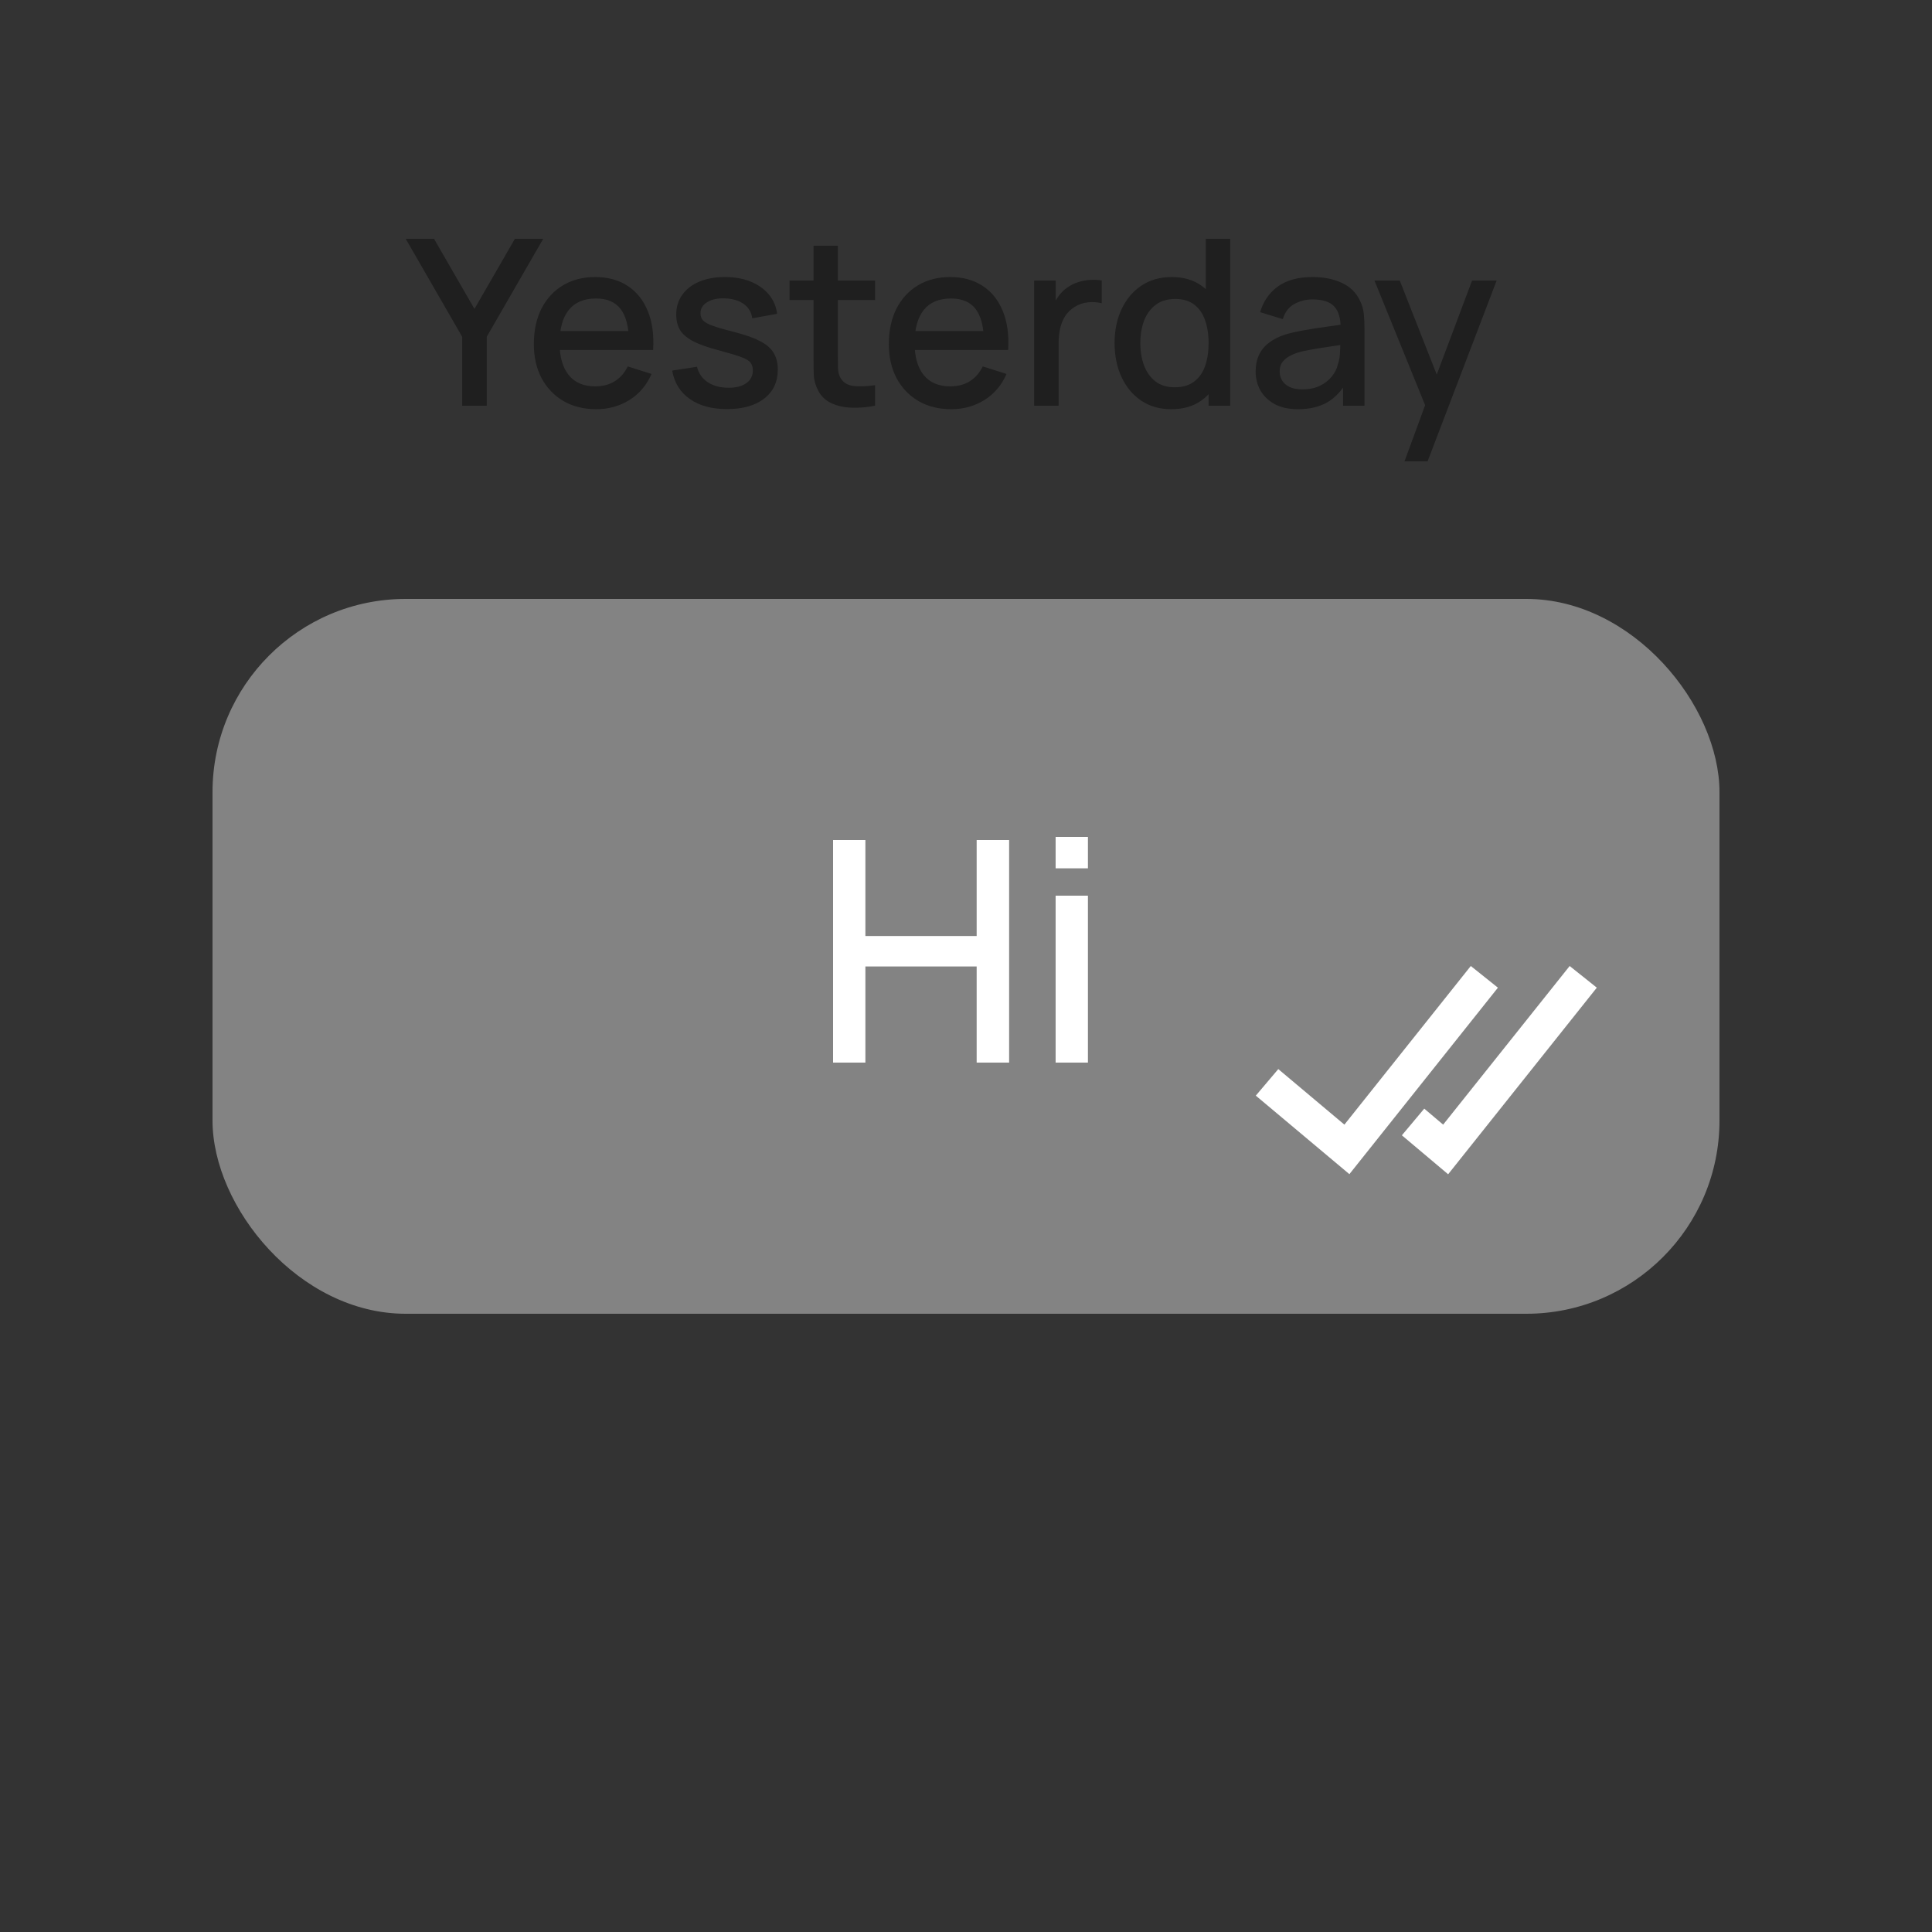 <svg width="100" height="100" viewBox="0 0 100 100" fill="none" xmlns="http://www.w3.org/2000/svg">
<rect x="0" y="0" width="100" height="100" fill="#333333" stroke="none"/>
<rect x="11" y="31" width="78" height="37" rx="10" fill="#838383"/>
<path d="M43.12 55V43.48H44.792V48.448H50.552V43.48H52.232V55H50.552V50.024H44.792V55H43.12ZM54.639 44.944V43.32H56.311V44.944H54.639ZM54.639 55V46.36H56.311V55H54.639Z" fill="white"/>
<path d="M76.128 50L69.586 58.211L66.164 55.336L65 56.71L69.844 60.774L77.532 51.122L76.128 50Z" fill="white"/>
<path d="M81.246 50L74.697 58.211L73.719 57.383L72.561 58.763L74.955 60.78L82.65 51.122L81.246 50Z" fill="white"/>
<path opacity="0.4" d="M23.922 21V17.43L21 12.36H22.464L24.558 15.99L26.652 12.36H28.116L25.194 17.43V21H23.922ZM30.866 21.18C30.222 21.18 29.656 21.04 29.168 20.76C28.684 20.476 28.306 20.082 28.034 19.578C27.766 19.07 27.632 18.482 27.632 17.814C27.632 17.106 27.764 16.492 28.028 15.972C28.296 15.452 28.668 15.05 29.144 14.766C29.62 14.482 30.174 14.34 30.806 14.34C31.466 14.34 32.028 14.494 32.492 14.802C32.956 15.106 33.302 15.54 33.53 16.104C33.762 16.668 33.854 17.338 33.806 18.114H32.552V17.658C32.544 16.906 32.4 16.35 32.12 15.99C31.844 15.63 31.422 15.45 30.854 15.45C30.226 15.45 29.754 15.648 29.438 16.044C29.122 16.44 28.964 17.012 28.964 17.76C28.964 18.472 29.122 19.024 29.438 19.416C29.754 19.804 30.21 19.998 30.806 19.998C31.198 19.998 31.536 19.91 31.82 19.734C32.108 19.554 32.332 19.298 32.492 18.966L33.722 19.356C33.47 19.936 33.088 20.386 32.576 20.706C32.064 21.022 31.494 21.18 30.866 21.18ZM28.556 18.114V17.136H33.182V18.114H28.556ZM37.63 21.174C36.843 21.174 36.2 21 35.705 20.652C35.209 20.304 34.904 19.814 34.792 19.182L36.077 18.984C36.157 19.32 36.34 19.586 36.629 19.782C36.92 19.974 37.282 20.07 37.715 20.07C38.106 20.07 38.413 19.99 38.633 19.83C38.856 19.67 38.968 19.45 38.968 19.17C38.968 19.006 38.928 18.874 38.849 18.774C38.773 18.67 38.611 18.572 38.362 18.48C38.114 18.388 37.736 18.274 37.228 18.138C36.672 17.994 36.23 17.84 35.903 17.676C35.578 17.508 35.346 17.314 35.206 17.094C35.071 16.87 35.002 16.6 35.002 16.284C35.002 15.892 35.106 15.55 35.315 15.258C35.523 14.966 35.815 14.74 36.191 14.58C36.571 14.42 37.014 14.34 37.523 14.34C38.019 14.34 38.461 14.418 38.849 14.574C39.236 14.73 39.55 14.952 39.791 15.24C40.031 15.524 40.175 15.858 40.222 16.242L38.938 16.476C38.895 16.164 38.748 15.918 38.501 15.738C38.252 15.558 37.931 15.46 37.535 15.444C37.154 15.428 36.846 15.492 36.611 15.636C36.374 15.776 36.257 15.97 36.257 16.218C36.257 16.362 36.3 16.484 36.389 16.584C36.48 16.684 36.657 16.78 36.916 16.872C37.176 16.964 37.56 17.074 38.069 17.202C38.612 17.342 39.044 17.498 39.364 17.67C39.684 17.838 39.913 18.04 40.048 18.276C40.188 18.508 40.258 18.79 40.258 19.122C40.258 19.762 40.025 20.264 39.556 20.628C39.093 20.992 38.45 21.174 37.63 21.174ZM45.294 21C44.886 21.08 44.486 21.114 44.094 21.102C43.702 21.09 43.352 21.014 43.044 20.874C42.736 20.734 42.504 20.514 42.348 20.214C42.208 19.946 42.132 19.674 42.12 19.398C42.112 19.118 42.108 18.802 42.108 18.45V12.72H43.368V18.39C43.368 18.65 43.37 18.876 43.374 19.068C43.382 19.26 43.424 19.422 43.5 19.554C43.644 19.802 43.872 19.944 44.184 19.98C44.5 20.012 44.87 19.998 45.294 19.938V21ZM40.866 15.528V14.52H45.294V15.528H40.866ZM49.241 21.18C48.597 21.18 48.031 21.04 47.543 20.76C47.059 20.476 46.681 20.082 46.409 19.578C46.141 19.07 46.007 18.482 46.007 17.814C46.007 17.106 46.139 16.492 46.403 15.972C46.671 15.452 47.043 15.05 47.519 14.766C47.995 14.482 48.549 14.34 49.181 14.34C49.841 14.34 50.403 14.494 50.867 14.802C51.331 15.106 51.677 15.54 51.905 16.104C52.137 16.668 52.229 17.338 52.181 18.114H50.927V17.658C50.919 16.906 50.775 16.35 50.495 15.99C50.219 15.63 49.797 15.45 49.229 15.45C48.601 15.45 48.129 15.648 47.813 16.044C47.497 16.44 47.339 17.012 47.339 17.76C47.339 18.472 47.497 19.024 47.813 19.416C48.129 19.804 48.585 19.998 49.181 19.998C49.573 19.998 49.911 19.91 50.195 19.734C50.483 19.554 50.707 19.298 50.867 18.966L52.097 19.356C51.845 19.936 51.463 20.386 50.951 20.706C50.439 21.022 49.869 21.18 49.241 21.18ZM46.931 18.114V17.136H51.557V18.114H46.931ZM53.528 21V14.52H54.644V16.092L54.487 15.888C54.568 15.68 54.672 15.49 54.8 15.318C54.928 15.142 55.075 14.998 55.243 14.886C55.407 14.766 55.59 14.674 55.789 14.61C55.993 14.542 56.202 14.502 56.413 14.49C56.626 14.474 56.83 14.484 57.026 14.52V15.696C56.813 15.64 56.578 15.624 56.318 15.648C56.062 15.672 55.825 15.754 55.609 15.894C55.406 16.026 55.243 16.186 55.123 16.374C55.008 16.562 54.923 16.772 54.871 17.004C54.819 17.232 54.794 17.474 54.794 17.73V21H53.528ZM60.625 21.18C60.021 21.18 59.499 21.03 59.059 20.73C58.623 20.43 58.285 20.022 58.045 19.506C57.809 18.986 57.691 18.402 57.691 17.754C57.691 17.102 57.811 16.52 58.051 16.008C58.291 15.492 58.631 15.086 59.071 14.79C59.515 14.49 60.041 14.34 60.649 14.34C61.261 14.34 61.775 14.49 62.191 14.79C62.611 15.086 62.927 15.492 63.139 16.008C63.355 16.524 63.463 17.106 63.463 17.754C63.463 18.402 63.355 18.984 63.139 19.5C62.923 20.016 62.605 20.426 62.185 20.73C61.765 21.03 61.245 21.18 60.625 21.18ZM60.799 20.046C61.211 20.046 61.547 19.948 61.807 19.752C62.067 19.556 62.257 19.286 62.377 18.942C62.497 18.598 62.557 18.202 62.557 17.754C62.557 17.306 62.495 16.91 62.371 16.566C62.251 16.222 62.063 15.954 61.807 15.762C61.555 15.57 61.233 15.474 60.841 15.474C60.425 15.474 60.083 15.576 59.815 15.78C59.547 15.984 59.347 16.258 59.215 16.602C59.087 16.946 59.023 17.33 59.023 17.754C59.023 18.182 59.087 18.57 59.215 18.918C59.347 19.262 59.543 19.536 59.803 19.74C60.067 19.944 60.399 20.046 60.799 20.046ZM62.557 21V16.338H62.413V12.36H63.673V21H62.557ZM67.182 21.18C66.702 21.18 66.3 21.092 65.976 20.916C65.652 20.736 65.406 20.5 65.238 20.208C65.074 19.912 64.992 19.588 64.992 19.236C64.992 18.908 65.05 18.62 65.166 18.372C65.282 18.124 65.454 17.914 65.682 17.742C65.91 17.566 66.19 17.424 66.522 17.316C66.81 17.232 67.136 17.158 67.5 17.094C67.864 17.03 68.246 16.97 68.646 16.914C69.05 16.858 69.45 16.802 69.846 16.746L69.39 16.998C69.398 16.49 69.29 16.114 69.066 15.87C68.846 15.622 68.466 15.498 67.926 15.498C67.586 15.498 67.274 15.578 66.99 15.738C66.706 15.894 66.508 16.154 66.396 16.518L65.226 16.158C65.386 15.602 65.69 15.16 66.138 14.832C66.59 14.504 67.19 14.34 67.938 14.34C68.518 14.34 69.022 14.44 69.45 14.64C69.882 14.836 70.198 15.148 70.398 15.576C70.502 15.788 70.566 16.012 70.59 16.248C70.614 16.484 70.626 16.738 70.626 17.01V21H69.516V19.518L69.732 19.71C69.464 20.206 69.122 20.576 68.706 20.82C68.294 21.06 67.786 21.18 67.182 21.18ZM67.404 20.154C67.76 20.154 68.066 20.092 68.322 19.968C68.578 19.84 68.784 19.678 68.94 19.482C69.096 19.286 69.198 19.082 69.246 18.87C69.314 18.678 69.352 18.462 69.36 18.222C69.372 17.982 69.378 17.79 69.378 17.646L69.786 17.796C69.39 17.856 69.03 17.91 68.706 17.958C68.382 18.006 68.088 18.054 67.824 18.102C67.564 18.146 67.332 18.2 67.128 18.264C66.956 18.324 66.802 18.396 66.666 18.48C66.534 18.564 66.428 18.666 66.348 18.786C66.272 18.906 66.234 19.052 66.234 19.224C66.234 19.392 66.276 19.548 66.36 19.692C66.444 19.832 66.572 19.944 66.744 20.028C66.916 20.112 67.136 20.154 67.404 20.154ZM72.697 23.88L73.951 20.466L73.969 21.474L71.142 14.52H72.451L74.562 19.89H74.178L76.195 14.52H77.466L73.891 23.88H72.697Z" fill="black"/>
</svg>
